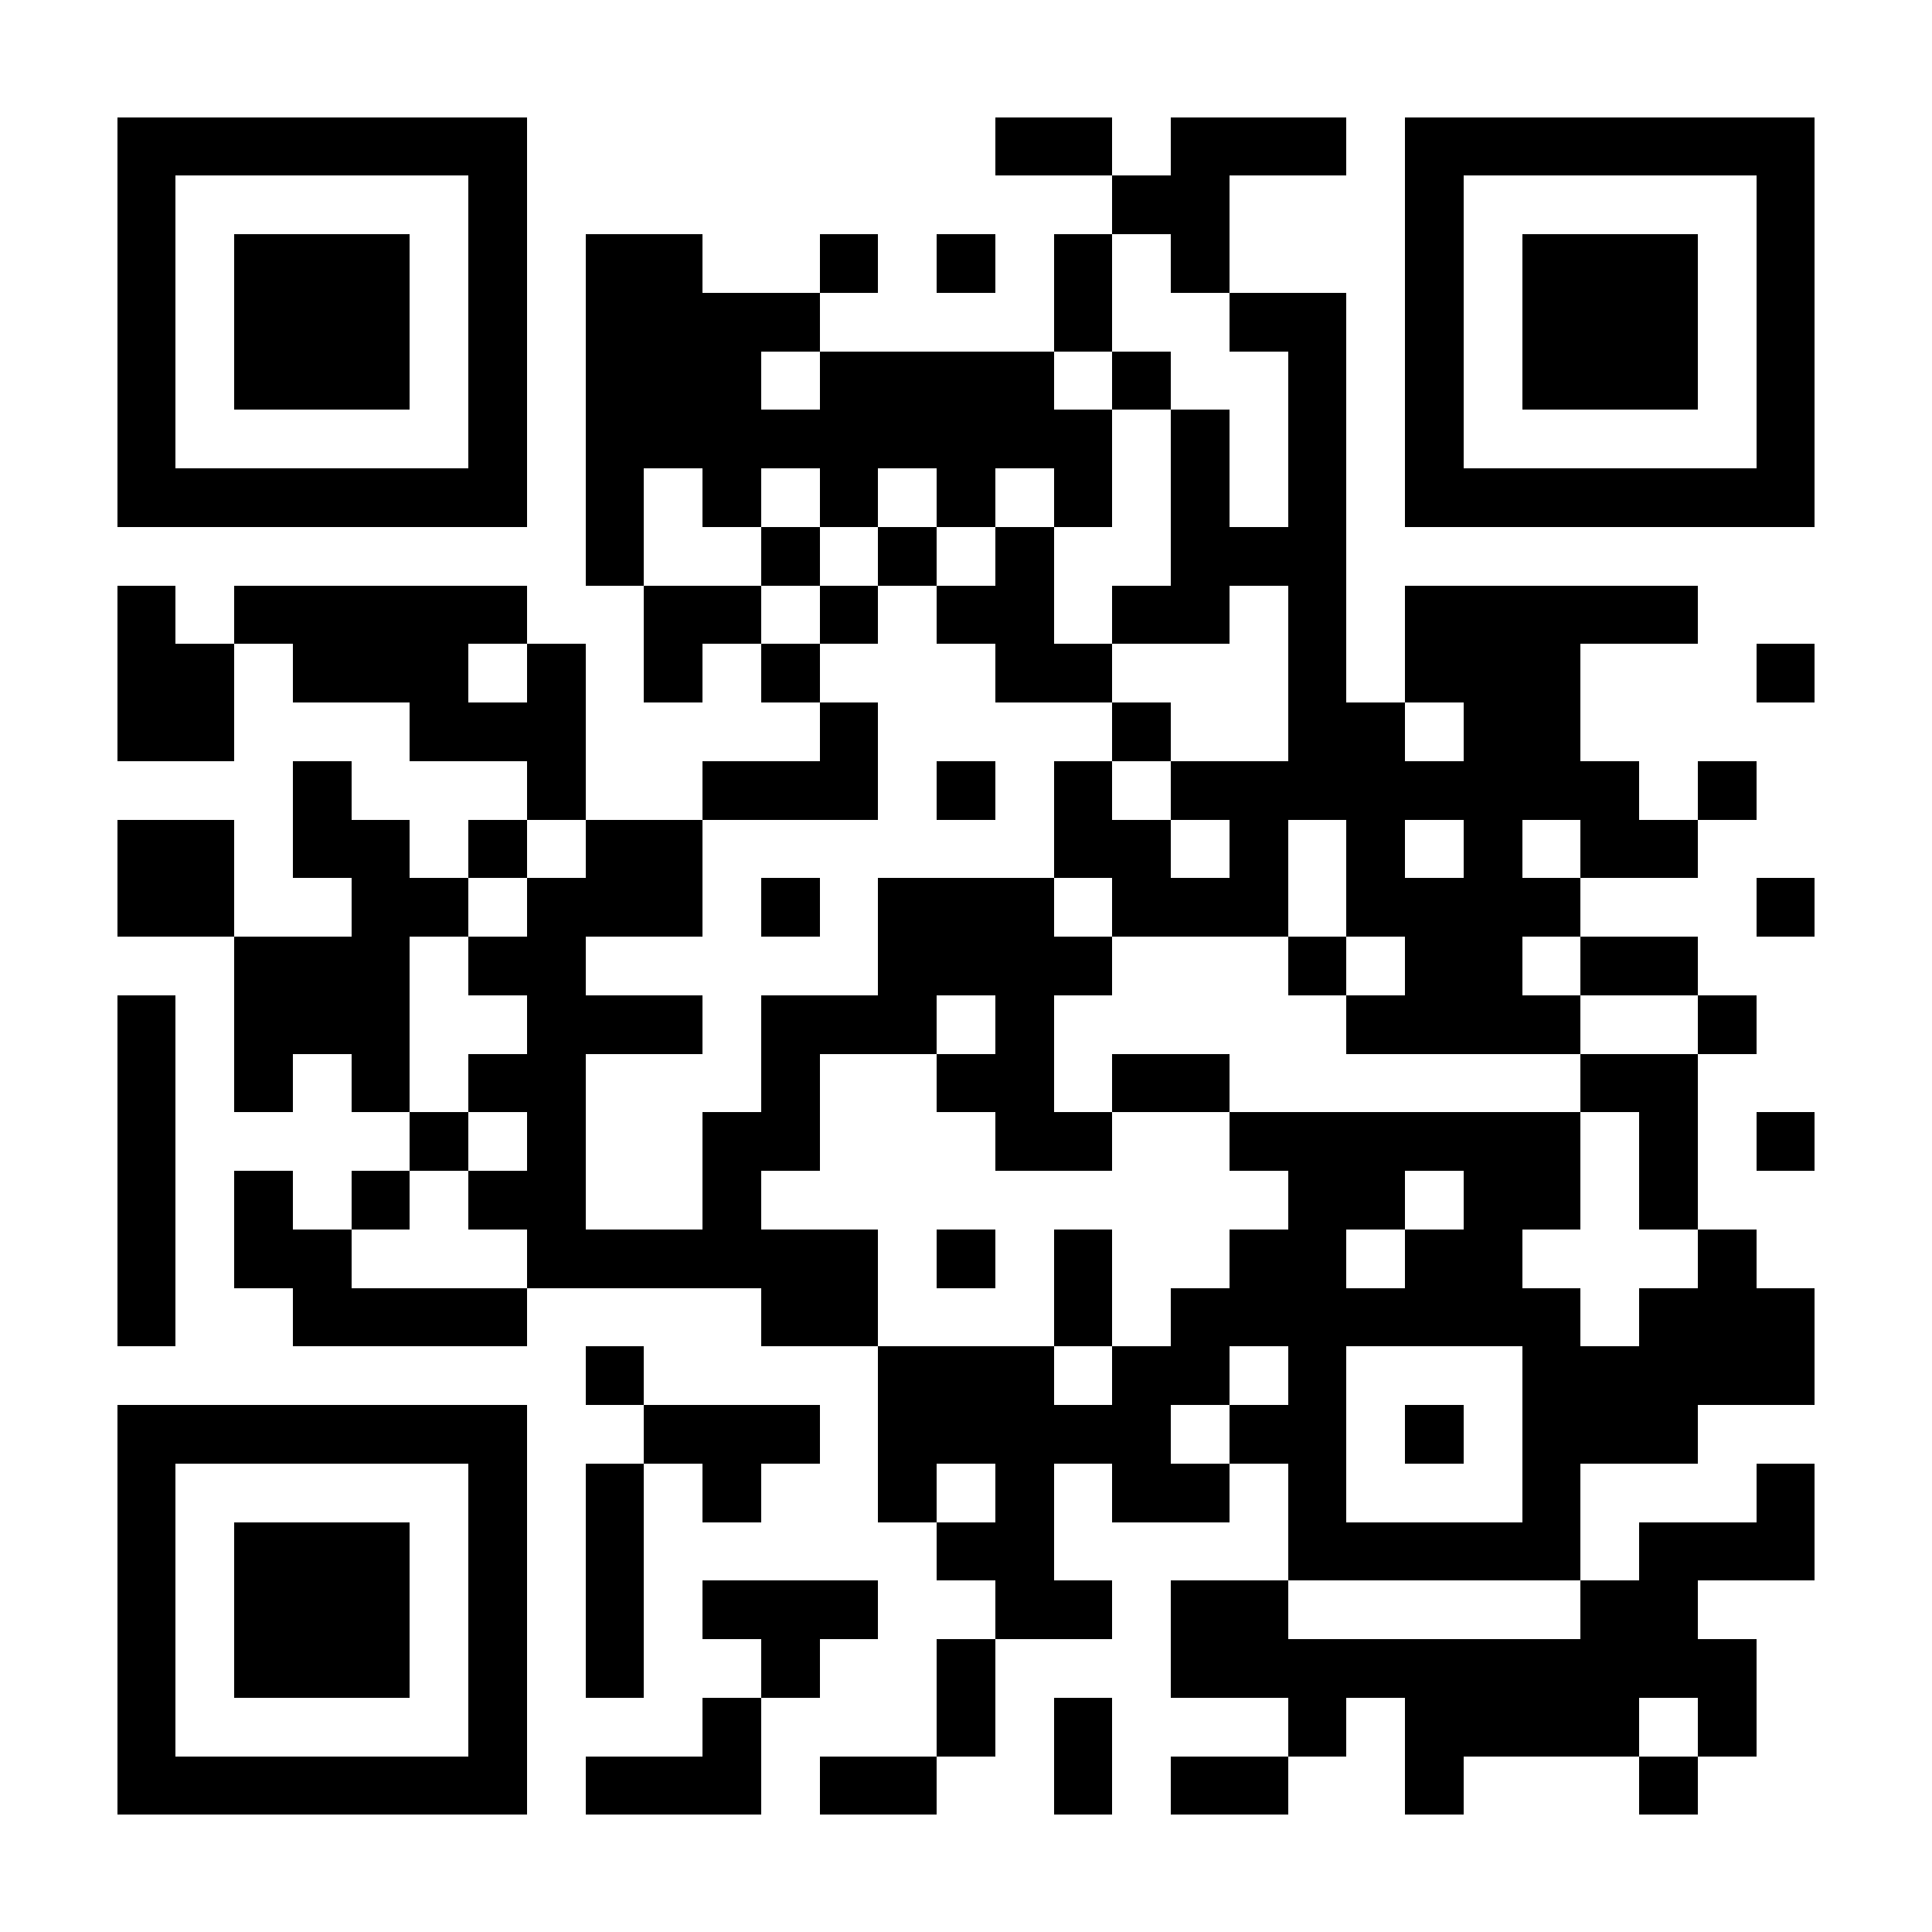 <?xml version="1.0" encoding="UTF-8"?>
<!DOCTYPE svg PUBLIC '-//W3C//DTD SVG 1.0//EN'
          'http://www.w3.org/TR/2001/REC-SVG-20010904/DTD/svg10.dtd'>
<svg fill="#fff" height="33" shape-rendering="crispEdges" style="fill: #fff;" viewBox="0 0 33 33" width="33" xmlns="http://www.w3.org/2000/svg" xmlns:xlink="http://www.w3.org/1999/xlink"
><path d="M0 0h33v33H0z"
  /><path d="M2 2.5h7m8 0h2m1 0h3m1 0h7M2 3.5h1m5 0h1m10 0h2m3 0h1m5 0h1M2 4.5h1m1 0h3m1 0h1m1 0h2m2 0h1m1 0h1m1 0h1m1 0h1m3 0h1m1 0h3m1 0h1M2 5.5h1m1 0h3m1 0h1m1 0h4m4 0h1m2 0h2m1 0h1m1 0h3m1 0h1M2 6.5h1m1 0h3m1 0h1m1 0h3m1 0h4m1 0h1m2 0h1m1 0h1m1 0h3m1 0h1M2 7.5h1m5 0h1m1 0h9m1 0h1m1 0h1m1 0h1m5 0h1M2 8.5h7m1 0h1m1 0h1m1 0h1m1 0h1m1 0h1m1 0h1m1 0h1m1 0h7M10 9.5h1m2 0h1m1 0h1m1 0h1m2 0h3M2 10.5h1m1 0h5m2 0h2m1 0h1m1 0h2m1 0h2m1 0h1m1 0h5M2 11.5h2m1 0h3m1 0h1m1 0h1m1 0h1m3 0h2m3 0h1m1 0h3m3 0h1M2 12.5h2m3 0h3m4 0h1m4 0h1m2 0h2m1 0h2M5 13.5h1m3 0h1m2 0h3m1 0h1m1 0h1m1 0h8m1 0h1M2 14.5h2m1 0h2m1 0h1m1 0h2m6 0h2m1 0h1m1 0h1m1 0h1m1 0h2M2 15.5h2m2 0h2m1 0h3m1 0h1m1 0h3m1 0h3m1 0h4m3 0h1M4 16.5h3m1 0h2m5 0h4m3 0h1m1 0h2m1 0h2M2 17.5h1m1 0h3m2 0h3m1 0h3m1 0h1m5 0h4m2 0h1M2 18.5h1m1 0h1m1 0h1m1 0h2m3 0h1m2 0h2m1 0h2m6 0h2M2 19.5h1m4 0h1m1 0h1m2 0h2m3 0h2m2 0h6m1 0h1m1 0h1M2 20.5h1m1 0h1m1 0h1m1 0h2m2 0h1m9 0h2m1 0h2m1 0h1M2 21.5h1m1 0h2m3 0h6m1 0h1m1 0h1m2 0h2m1 0h2m3 0h1M2 22.5h1m2 0h4m4 0h2m3 0h1m1 0h7m1 0h3M10 23.5h1m4 0h3m1 0h2m1 0h1m3 0h5M2 24.5h7m2 0h3m1 0h5m1 0h2m1 0h1m1 0h3M2 25.5h1m5 0h1m1 0h1m1 0h1m2 0h1m1 0h1m1 0h2m1 0h1m3 0h1m3 0h1M2 26.5h1m1 0h3m1 0h1m1 0h1m5 0h2m4 0h5m1 0h3M2 27.5h1m1 0h3m1 0h1m1 0h1m1 0h3m2 0h2m1 0h2m5 0h2M2 28.5h1m1 0h3m1 0h1m1 0h1m2 0h1m2 0h1m3 0h10M2 29.5h1m5 0h1m3 0h1m3 0h1m1 0h1m3 0h1m1 0h4m1 0h1M2 30.5h7m1 0h3m1 0h2m2 0h1m1 0h2m2 0h1m3 0h1" stroke="#000"
/></svg
>

